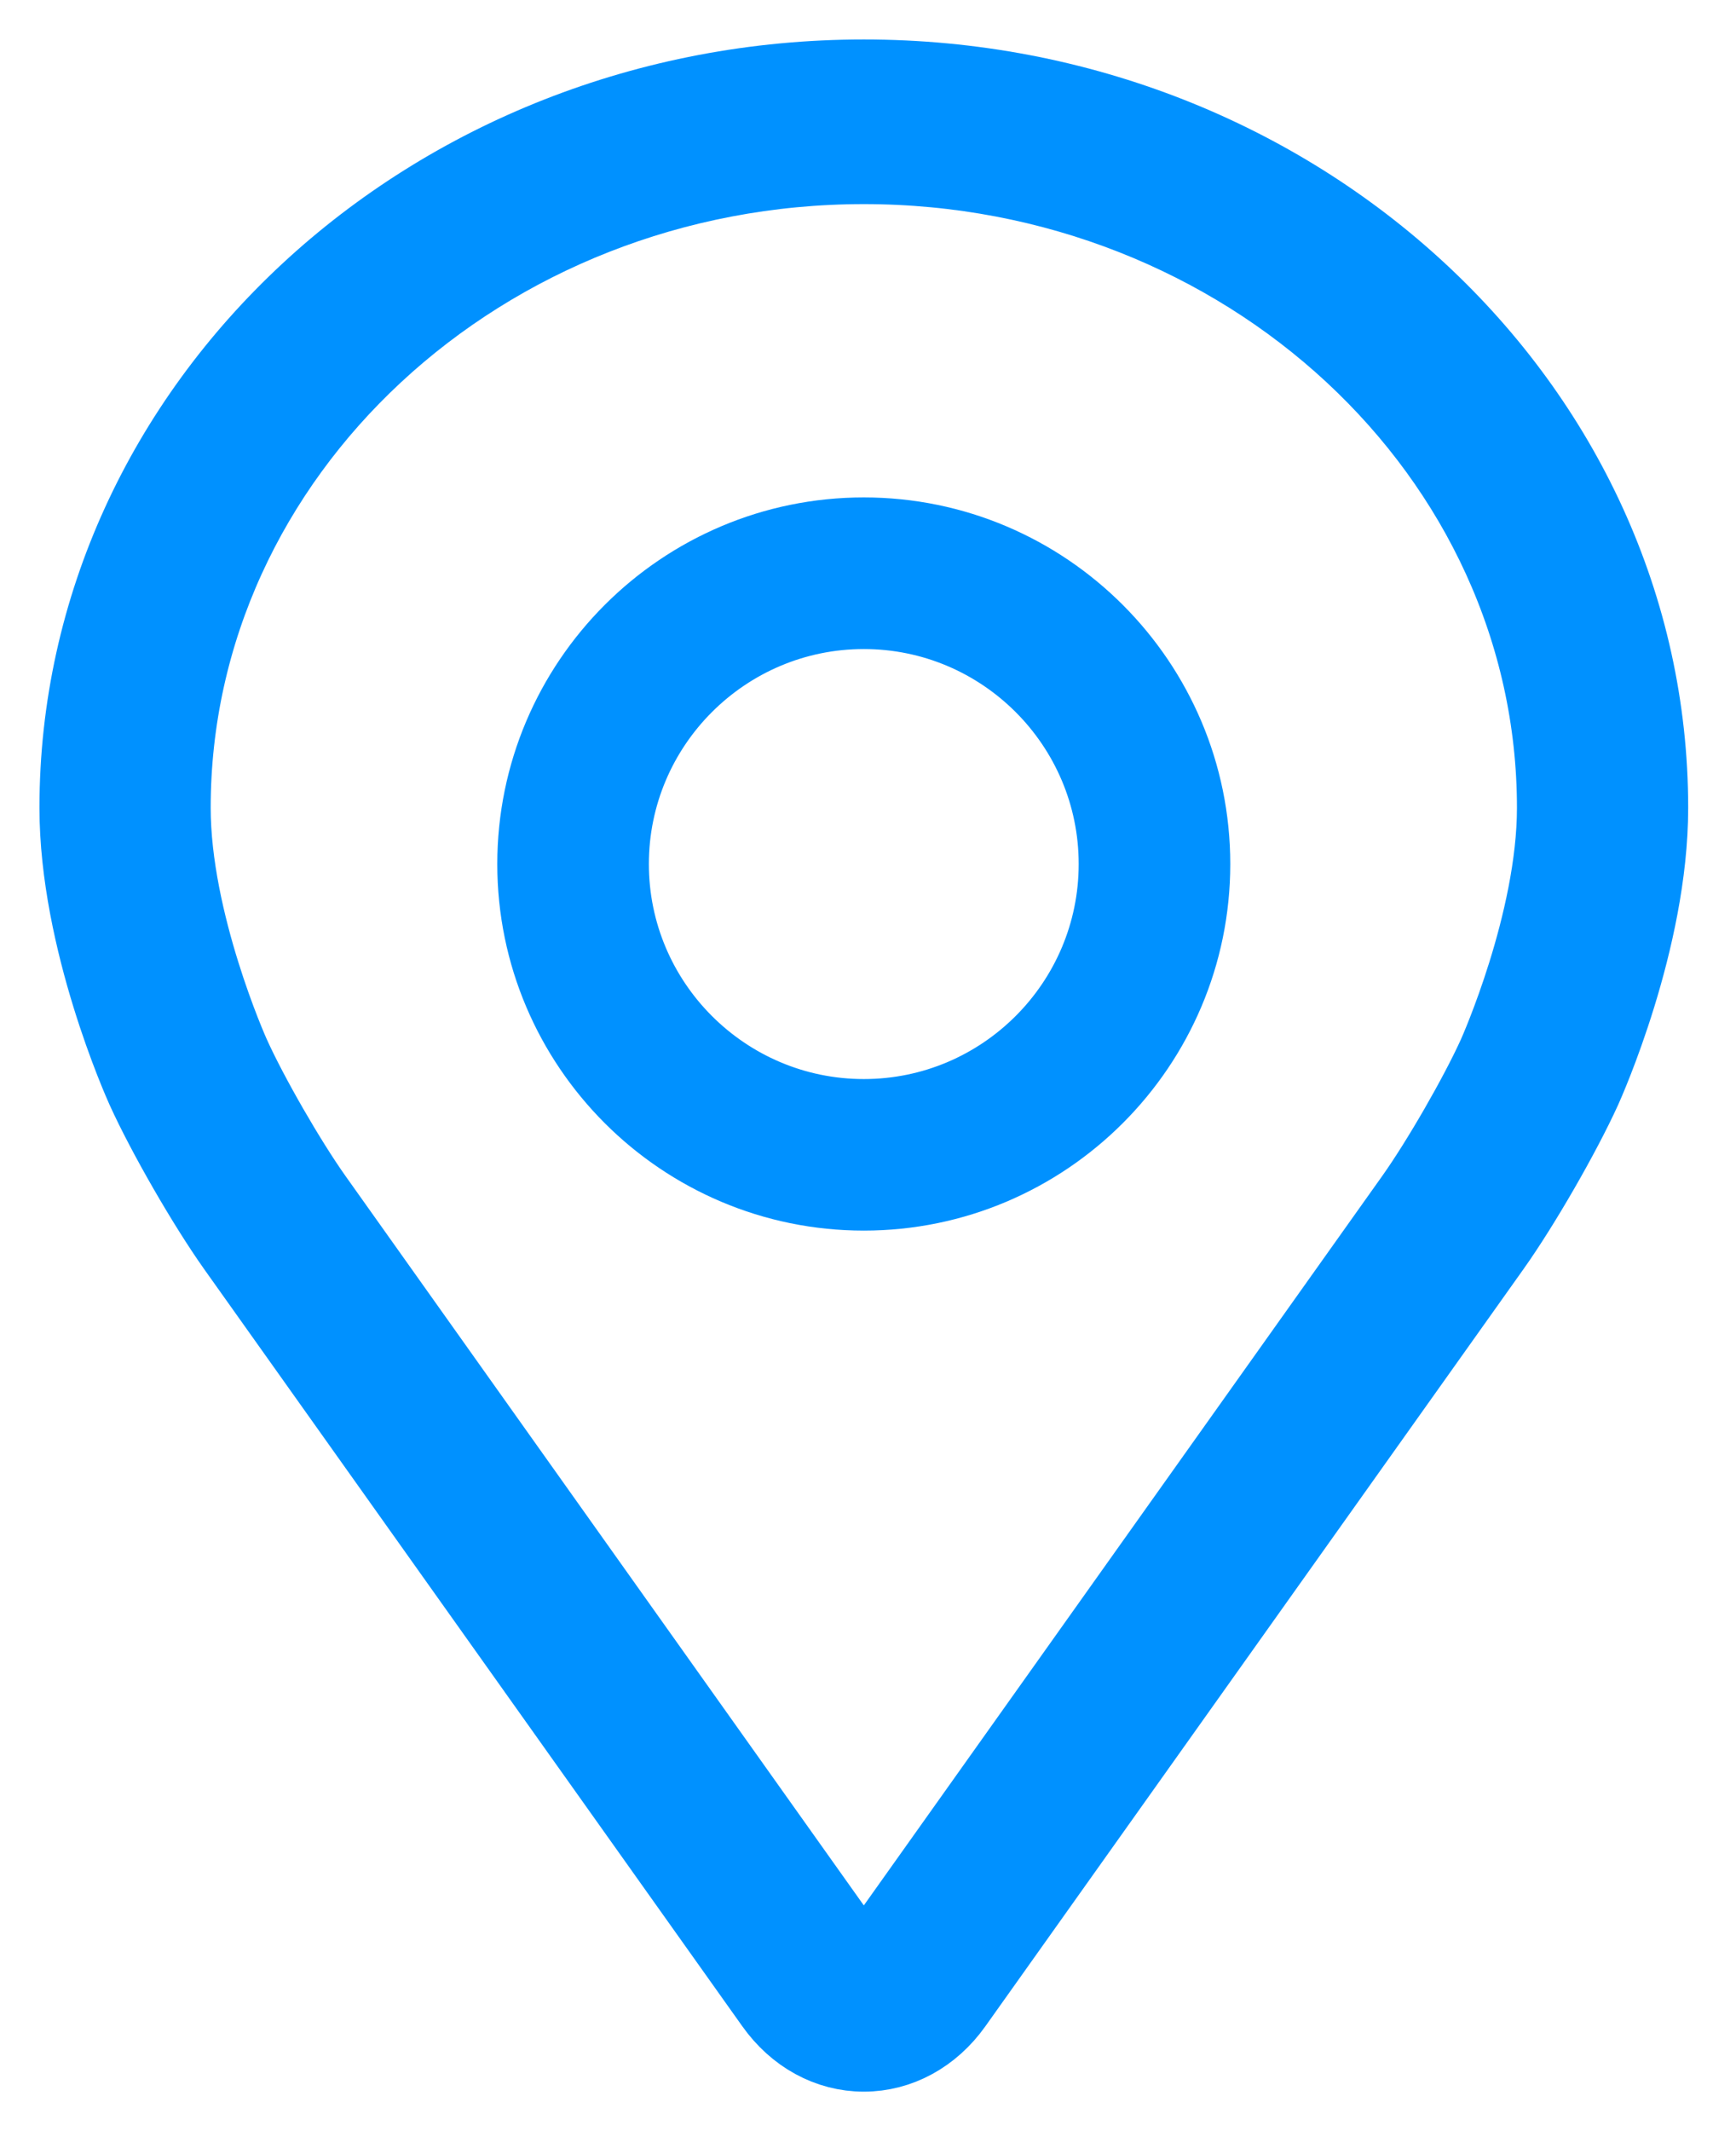 <svg width="22" height="27" viewBox="0 0 22 27" fill="none" xmlns="http://www.w3.org/2000/svg">
<path d="M10.947 1C5.462 1 1 5.143 1 10.235C1 11.912 1.81 13.715 1.844 13.791C2.105 14.367 2.621 15.262 2.993 15.787L9.814 25.381C10.093 25.775 10.506 26 10.947 26C11.388 26 11.801 25.775 12.08 25.382L18.901 15.787C19.274 15.262 19.789 14.367 20.051 13.791C20.085 13.715 20.894 11.912 20.894 10.235C20.894 5.143 16.432 1 10.947 1ZM18.972 13.369C18.738 13.886 18.258 14.719 17.924 15.189L11.103 24.784C10.969 24.973 10.926 24.973 10.791 24.784L3.971 15.189C3.637 14.719 3.156 13.885 2.923 13.368C2.913 13.346 2.17 11.687 2.17 10.235C2.17 5.742 6.107 2.086 10.947 2.086C15.786 2.086 19.724 5.742 19.724 10.235C19.724 11.689 18.979 13.353 18.972 13.369Z" fill="#0091FF" stroke="#0091FF"/>
<path d="M10.947 6.802C8.661 6.802 6.802 8.662 6.802 10.947C6.802 13.232 8.661 15.091 10.947 15.091C13.232 15.091 15.091 13.232 15.091 10.947C15.091 8.662 13.232 6.802 10.947 6.802ZM10.947 14.171C9.17 14.171 7.723 12.725 7.723 10.947C7.723 9.169 9.17 7.723 10.947 7.723C12.724 7.723 14.17 9.169 14.17 10.947C14.17 12.725 12.724 14.171 10.947 14.171Z" fill="#0091FF" stroke="#0091FF"/>
</svg>
